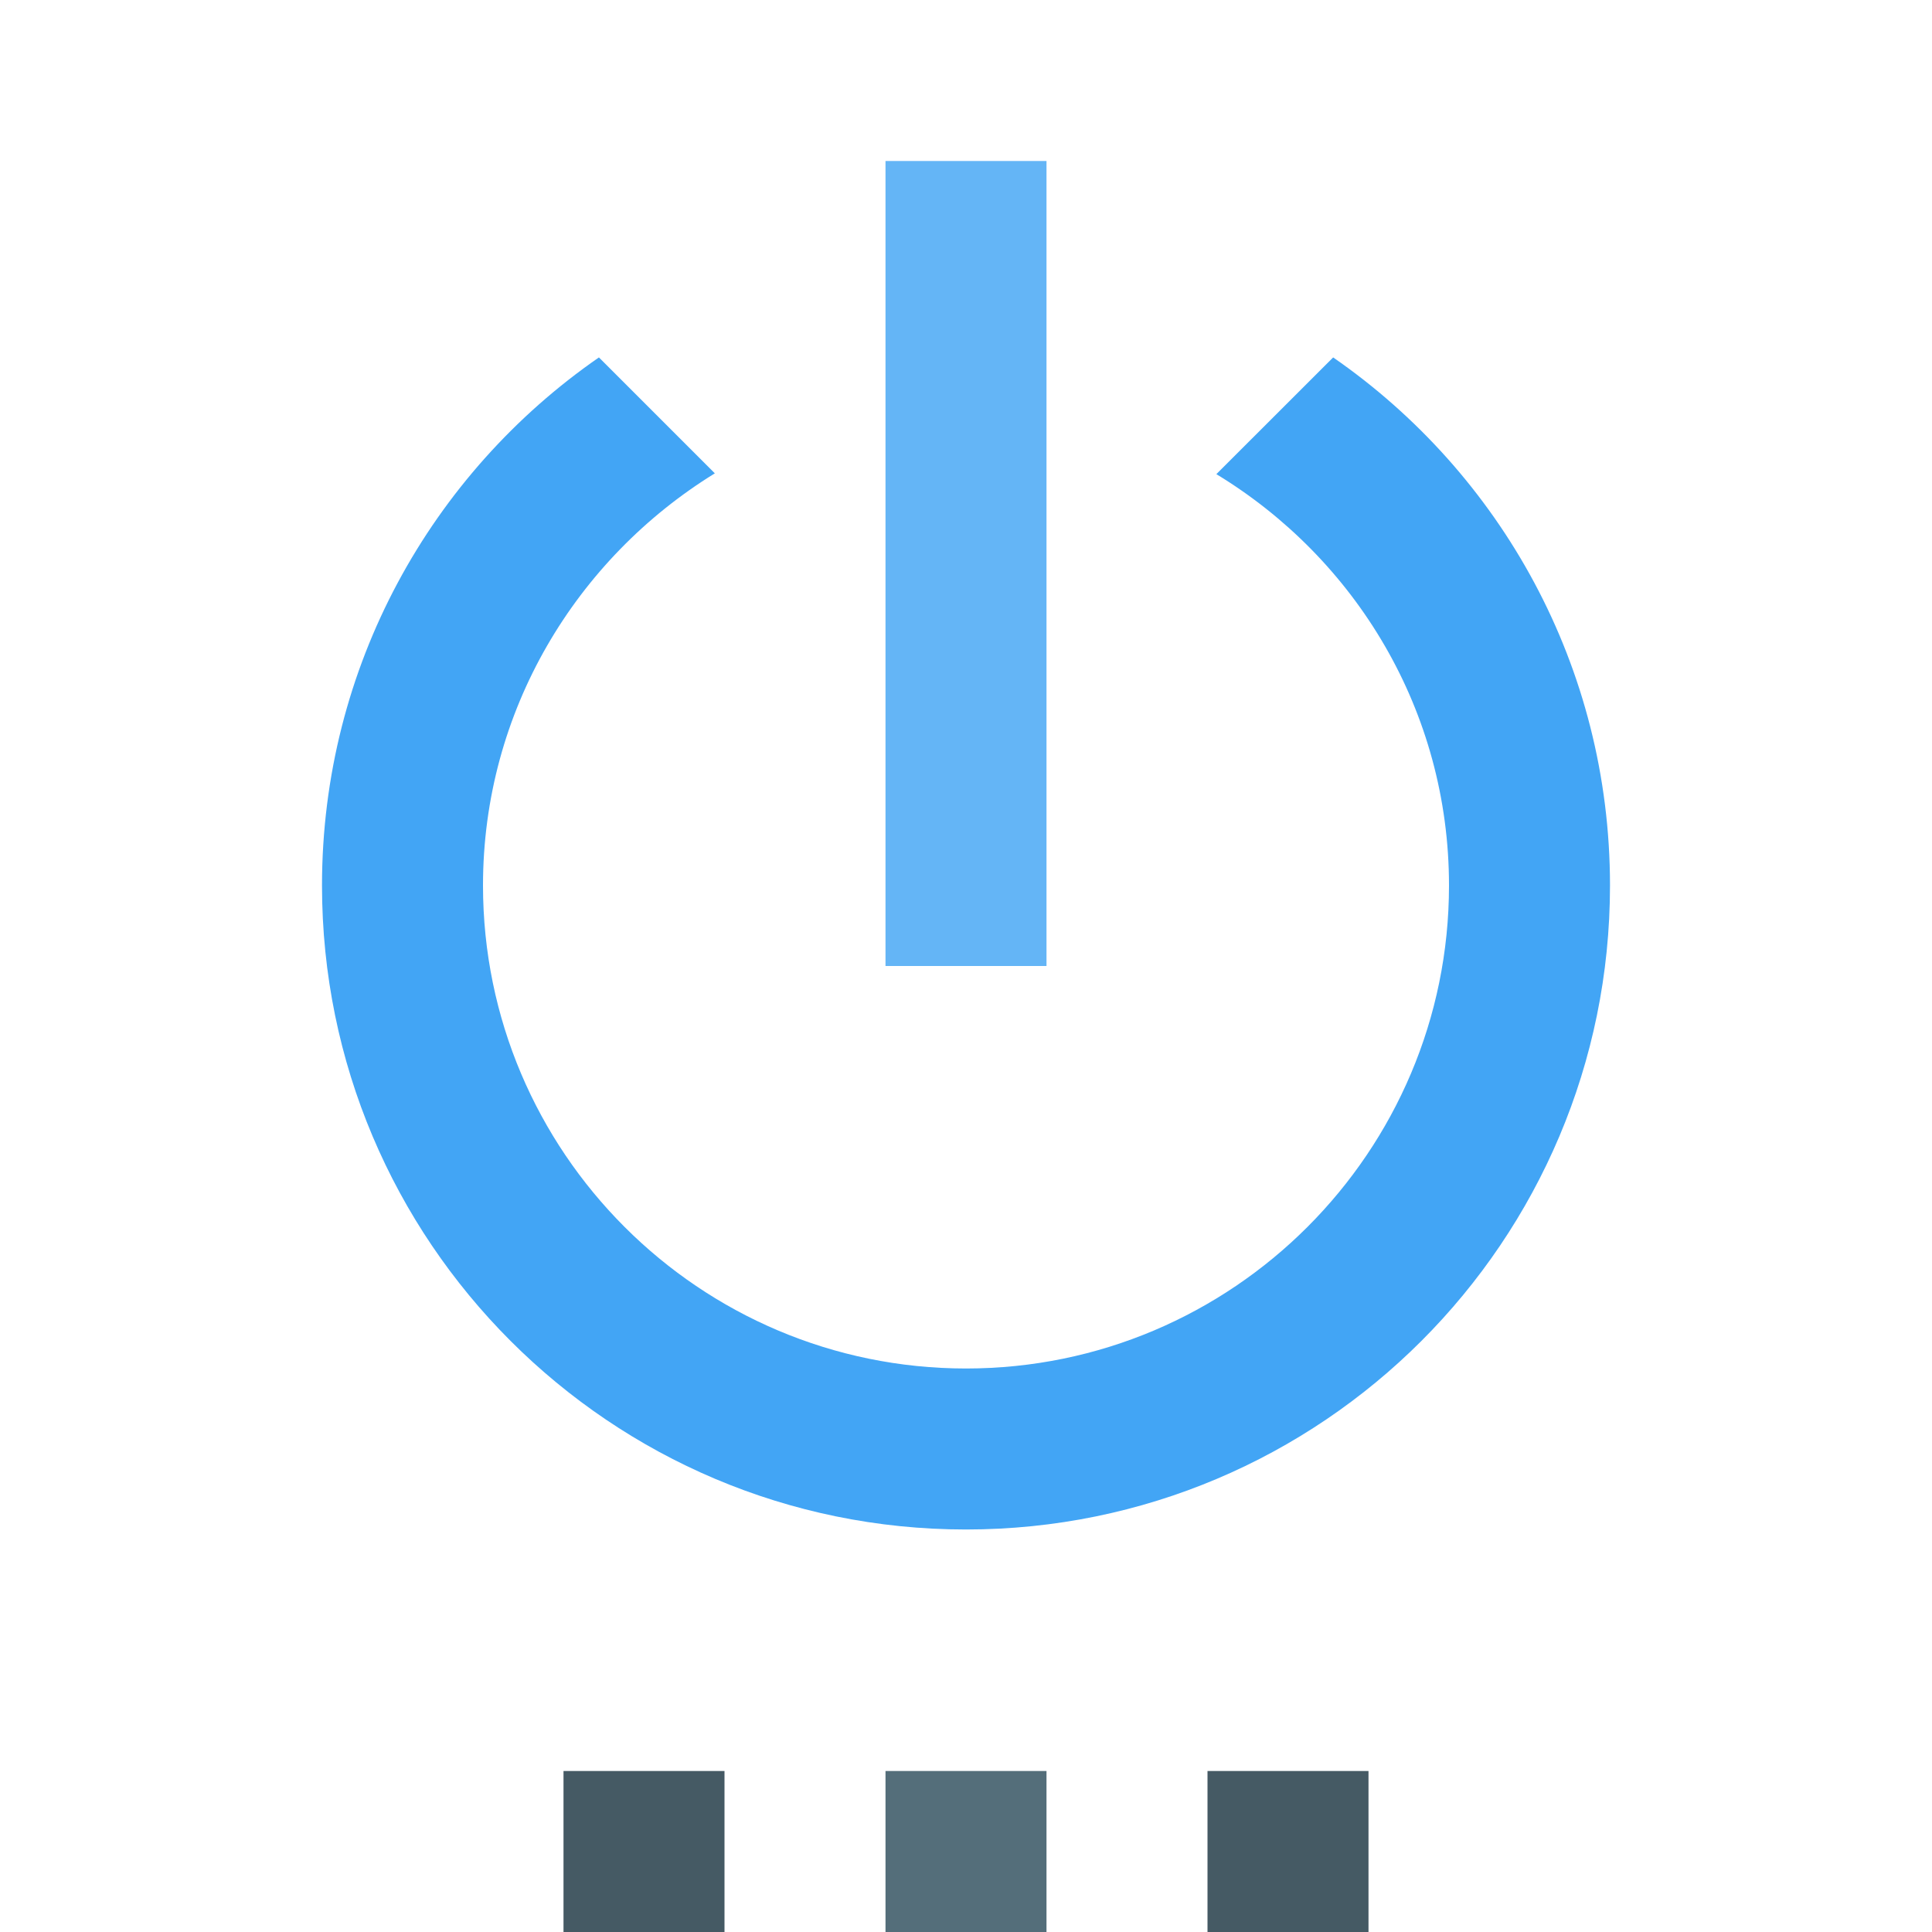 <?xml version="1.0" encoding="utf-8"?>
<!-- Generator: Adobe Illustrator 16.0.0, SVG Export Plug-In . SVG Version: 6.00 Build 0)  -->
<!DOCTYPE svg PUBLIC "-//W3C//DTD SVG 1.1//EN" "http://www.w3.org/Graphics/SVG/1.1/DTD/svg11.dtd">
<svg version="1.1" id="Capa_1" xmlns="http://www.w3.org/2000/svg" xmlns:xlink="http://www.w3.org/1999/xlink" x="0px" y="0px"
	 width="24px" height="24px" viewBox="0 0 24 24" enable-background="new 0 0 24 24" xml:space="preserve">
<path fill="none" d="M0,0h24v24H0V0z"/>
<rect x="7" y="22" fill="#455A64" width="2" height="2"/>
<rect x="11" y="22" fill="#546E7A" width="2" height="2"/>
<rect x="11" y="2" fill="#64B5F6" width="2" height="10"/>
<path fill="#42A5F5" d="M16.561,4.44l-1.451,1.45C16.84,6.94,18,8.83,18,11c0,3.311-2.689,6-6,6c-3.31,0-6-2.689-6-6
	c0-2.17,1.16-4.06,2.88-5.12L7.44,4.44C5.36,5.88,4,8.28,4,11c0,4.42,3.58,8,8,8s8-3.58,8-8C20,8.28,18.641,5.88,16.561,4.44z"/>
<rect x="15" y="22" fill="#455A64" width="2" height="2"/>
</svg>
